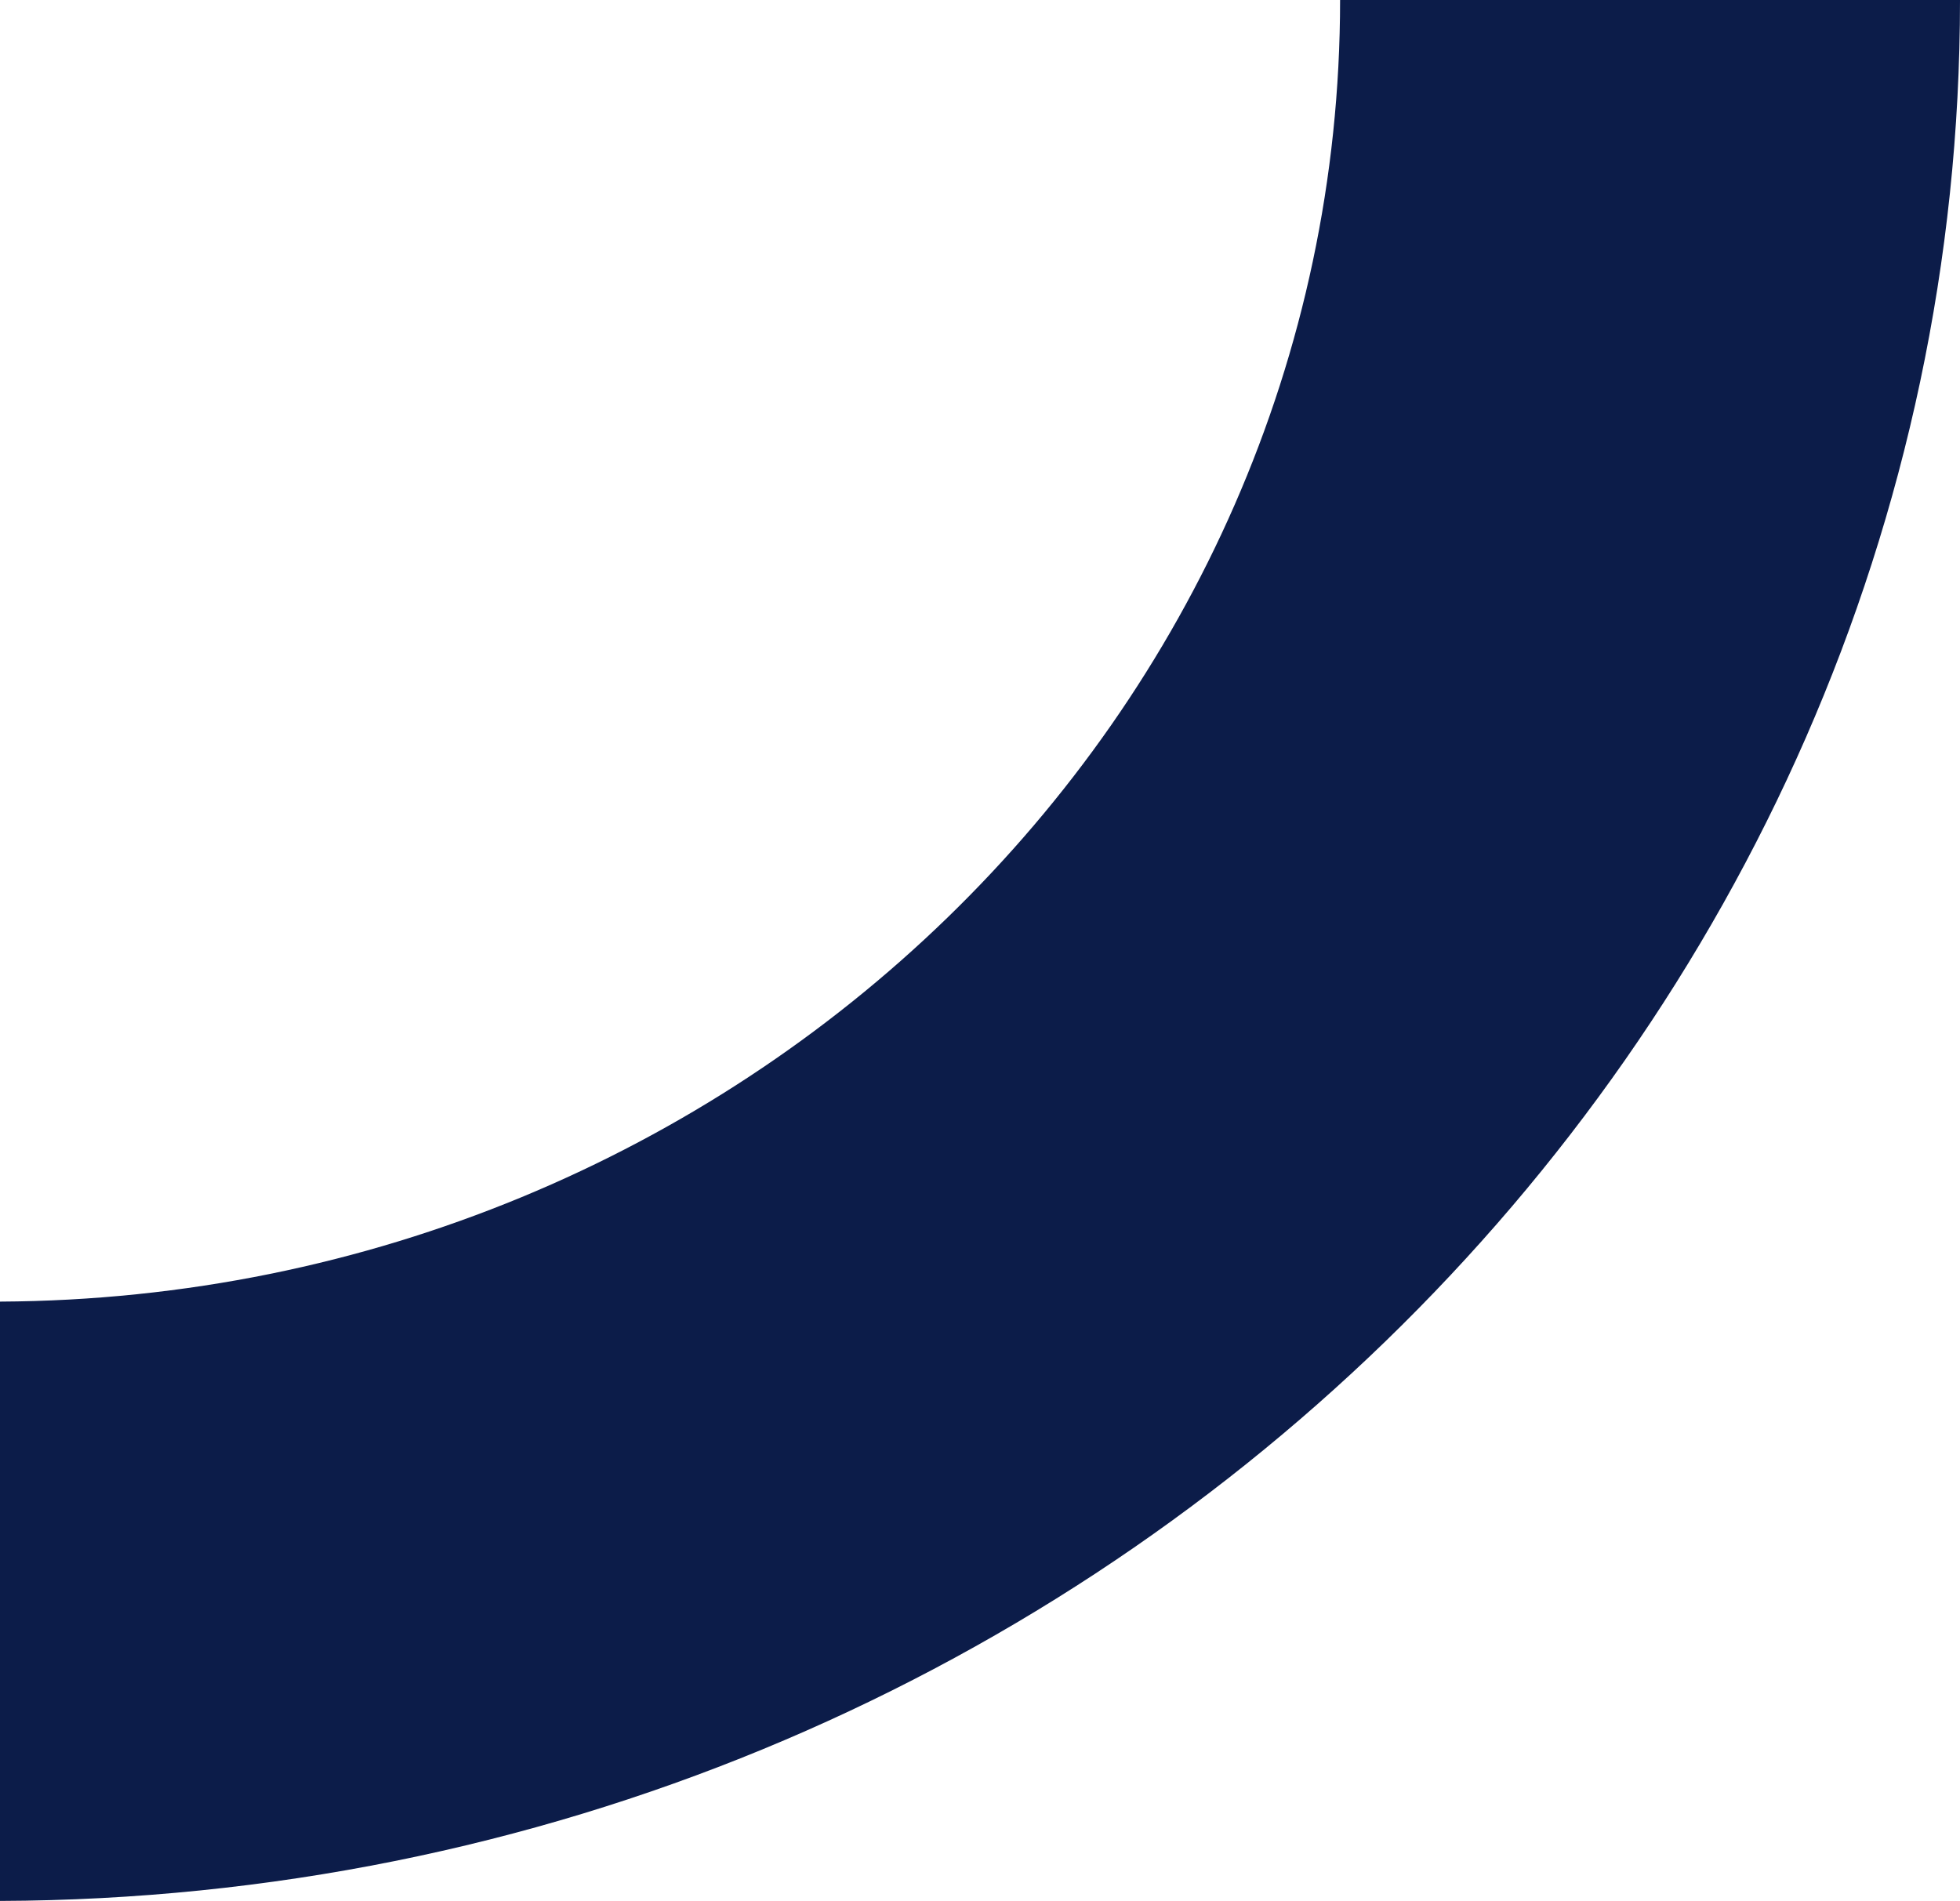 <svg xmlns="http://www.w3.org/2000/svg" width="262" height="254.129" viewBox="0 0 262 254.129">
  <path id="Path_306" data-name="Path 306" d="M0,82.866c95.662,0,173.5,80.283,174.009,179.134h80.121C253.624,117.446,139.828,0,0,0" transform="translate(262) rotate(90)" fill="#0c1c49"/>
</svg>
